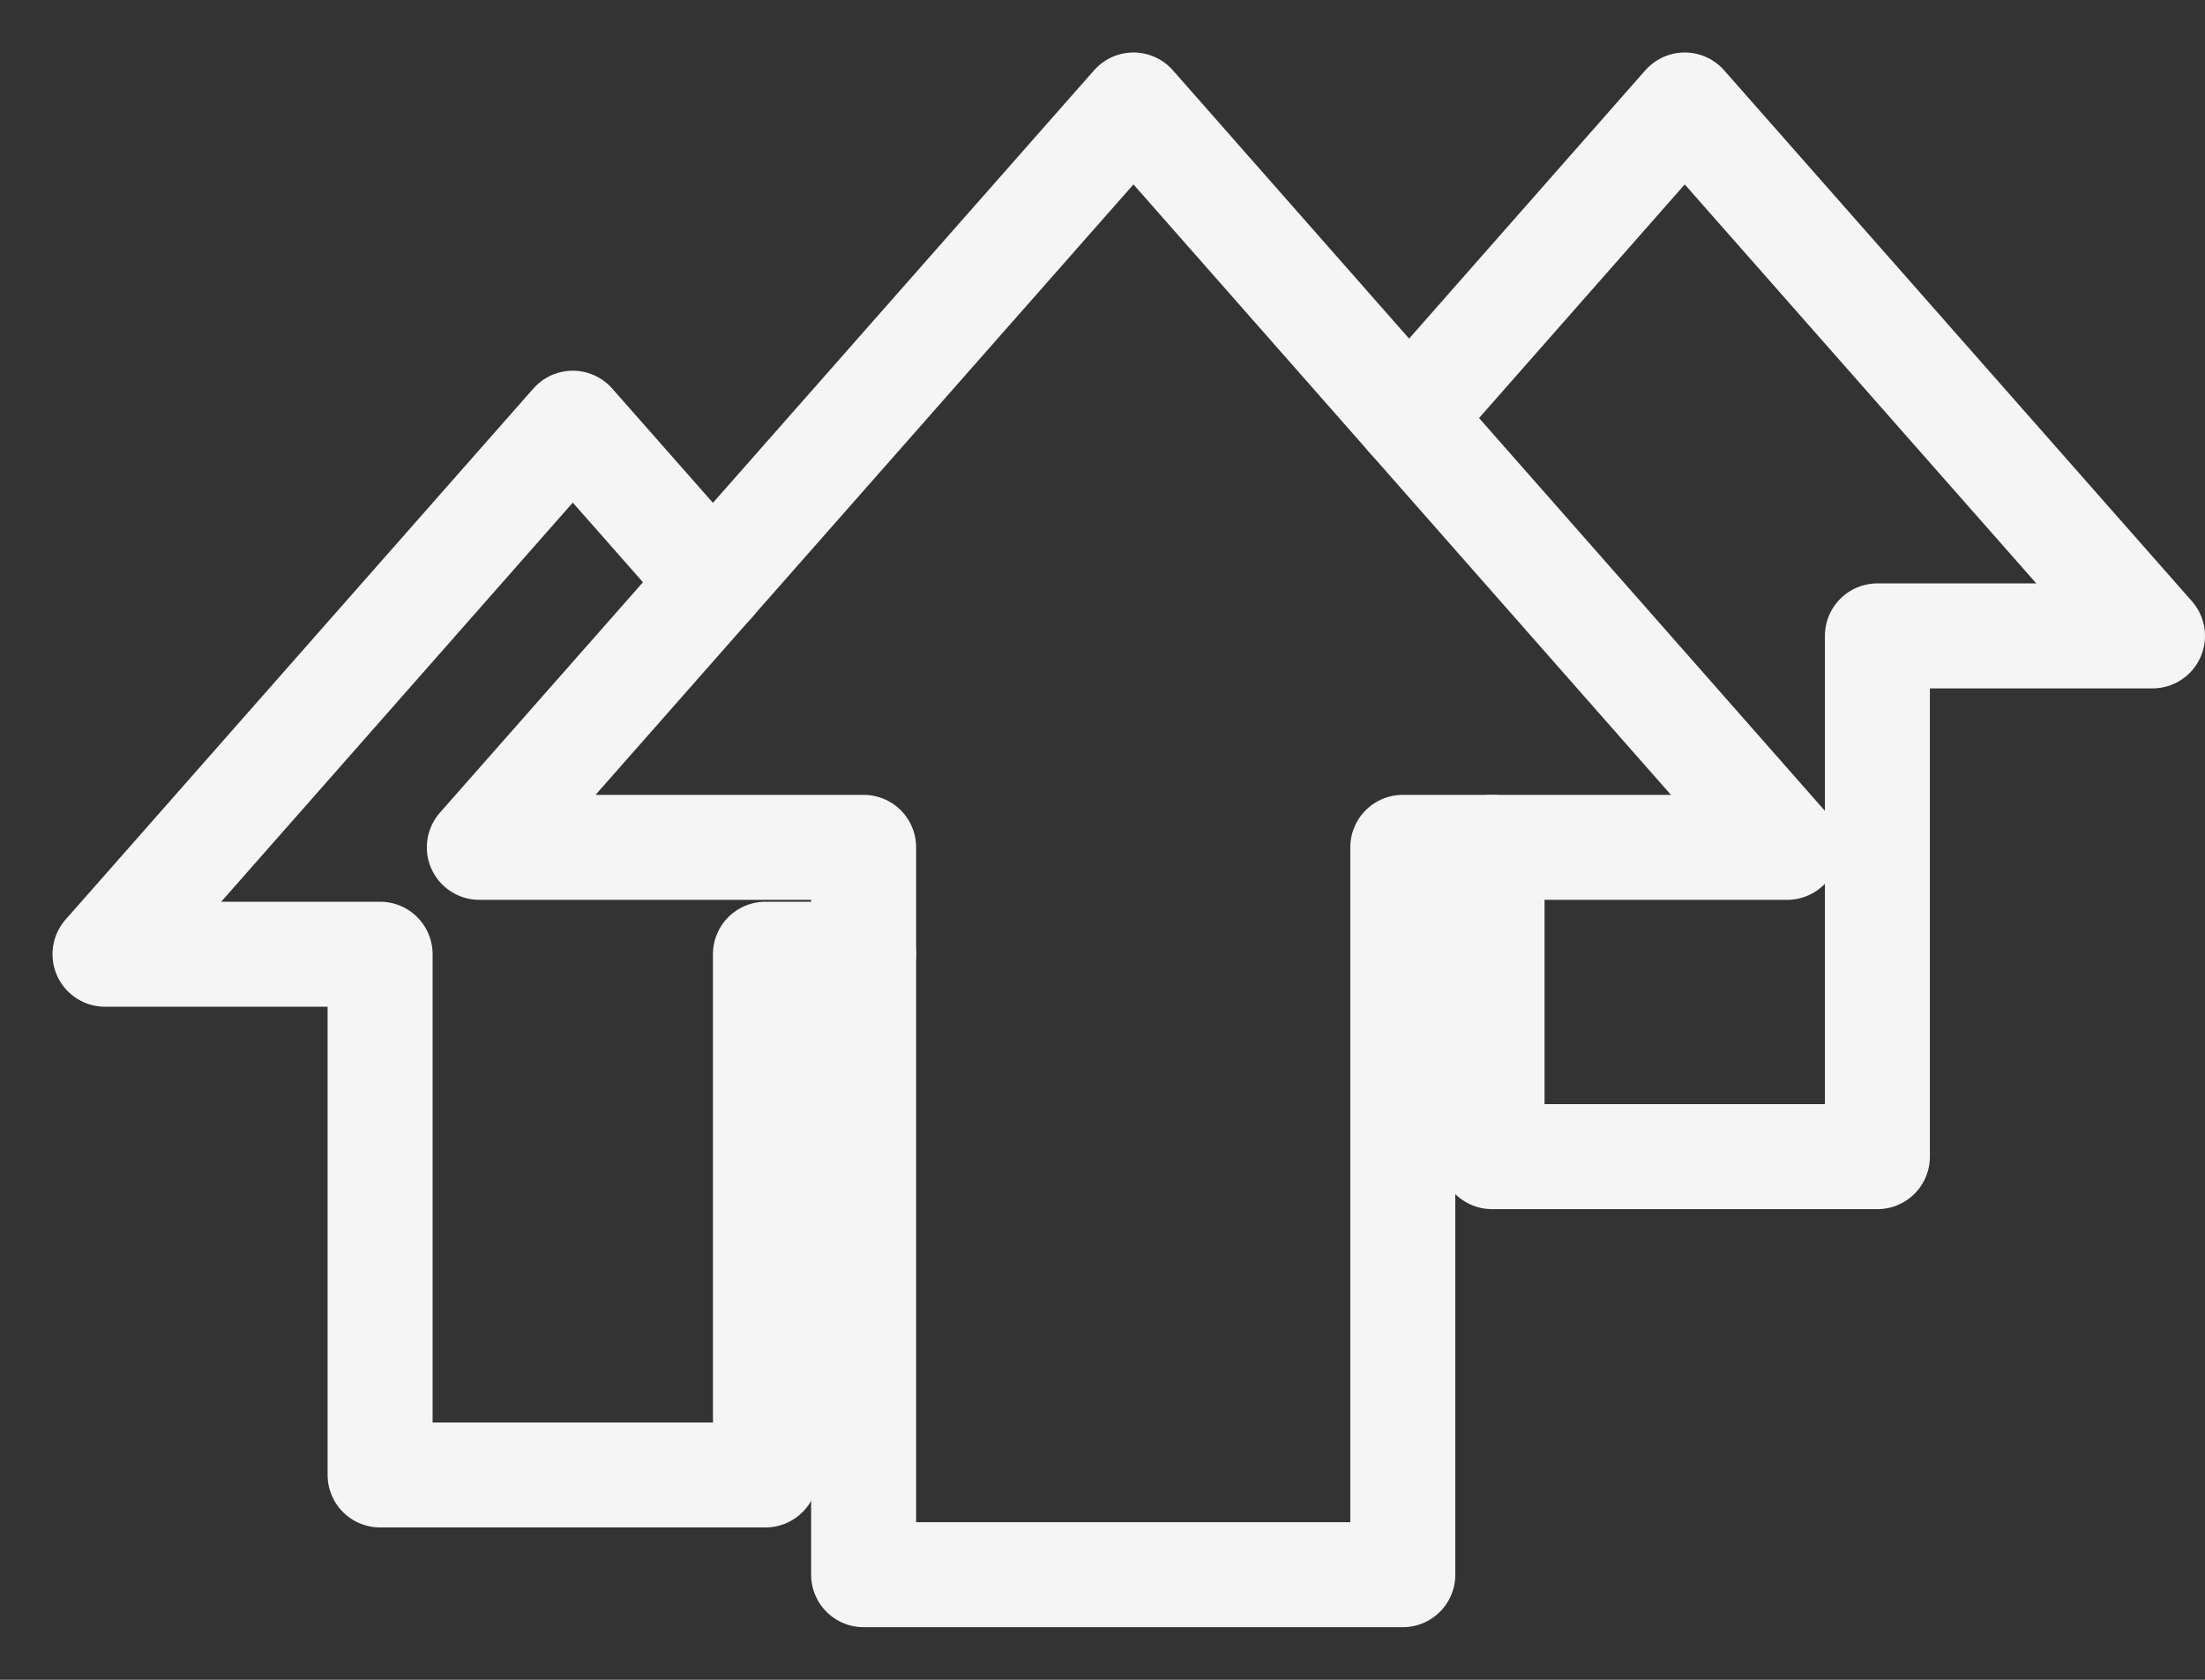 <svg width="21" height="16" viewBox="0 0 21 16" fill="none" xmlns="http://www.w3.org/2000/svg">
<rect x="0" y="0" width="21" height="16" fill="#333333" stroke="none"/>
<g id="Group 294">
<path id="Vector" d="M13.42 3.982L16.045 1L20.5 6.057H17.88V11.017H14.21V8.071" stroke="#F5F5F5" stroke-linecap="round" stroke-linejoin="round"/>
<path id="Vector_2" d="M8.225 9.089H7.29V14.049H3.62V9.089H1L5.455 4.031L6.79 5.546" stroke="#F5F5F5" stroke-linecap="round" stroke-linejoin="round"/>
<path id="Vector_3" d="M13.36 8.071V14.999H8.225V8.071H4.565L10.795 1L17.02 8.071H13.36Z" stroke="#F5F5F5" stroke-linecap="round" stroke-linejoin="round"/>
</g>
</svg>
